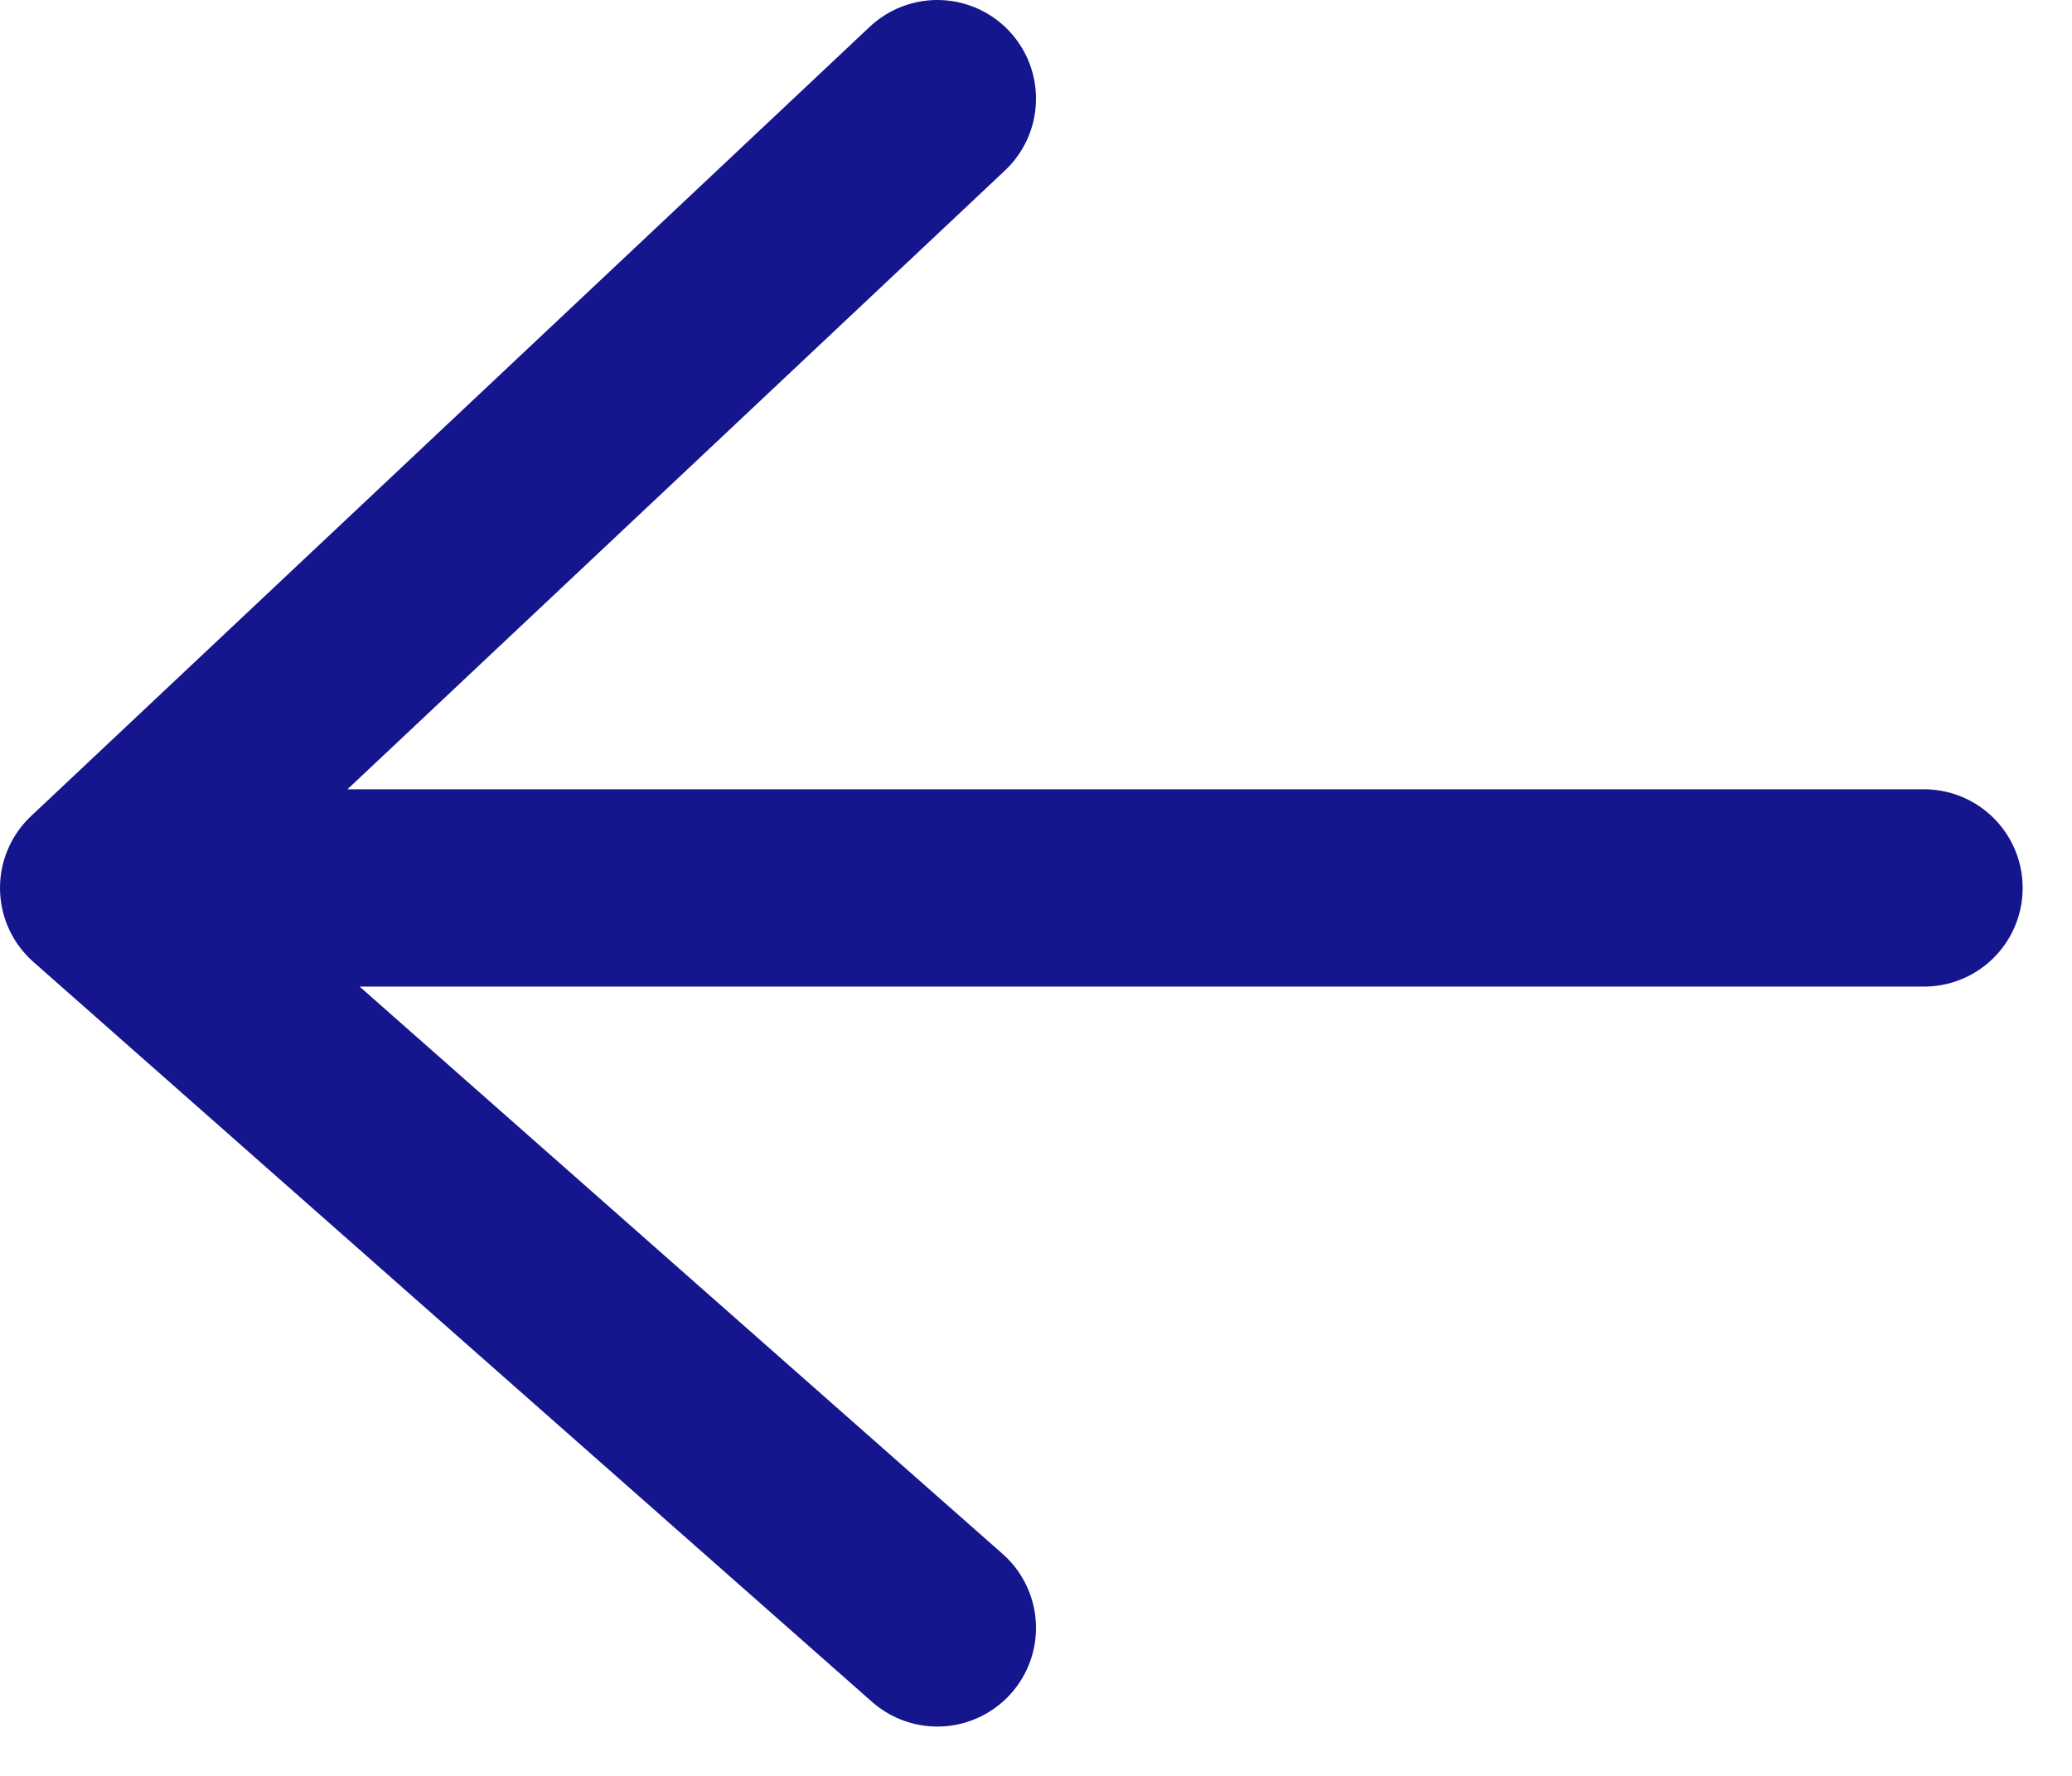 <?xml version="1.0" encoding="UTF-8"?> <svg xmlns="http://www.w3.org/2000/svg" width="21" height="18" viewBox="0 0 21 18" fill="none"> <path d="M19.5 9H1M1 9L9.5 1M1 9L9.5 16.5" stroke="#15158E" stroke-width="2" stroke-linecap="round" stroke-linejoin="round"></path> </svg> 